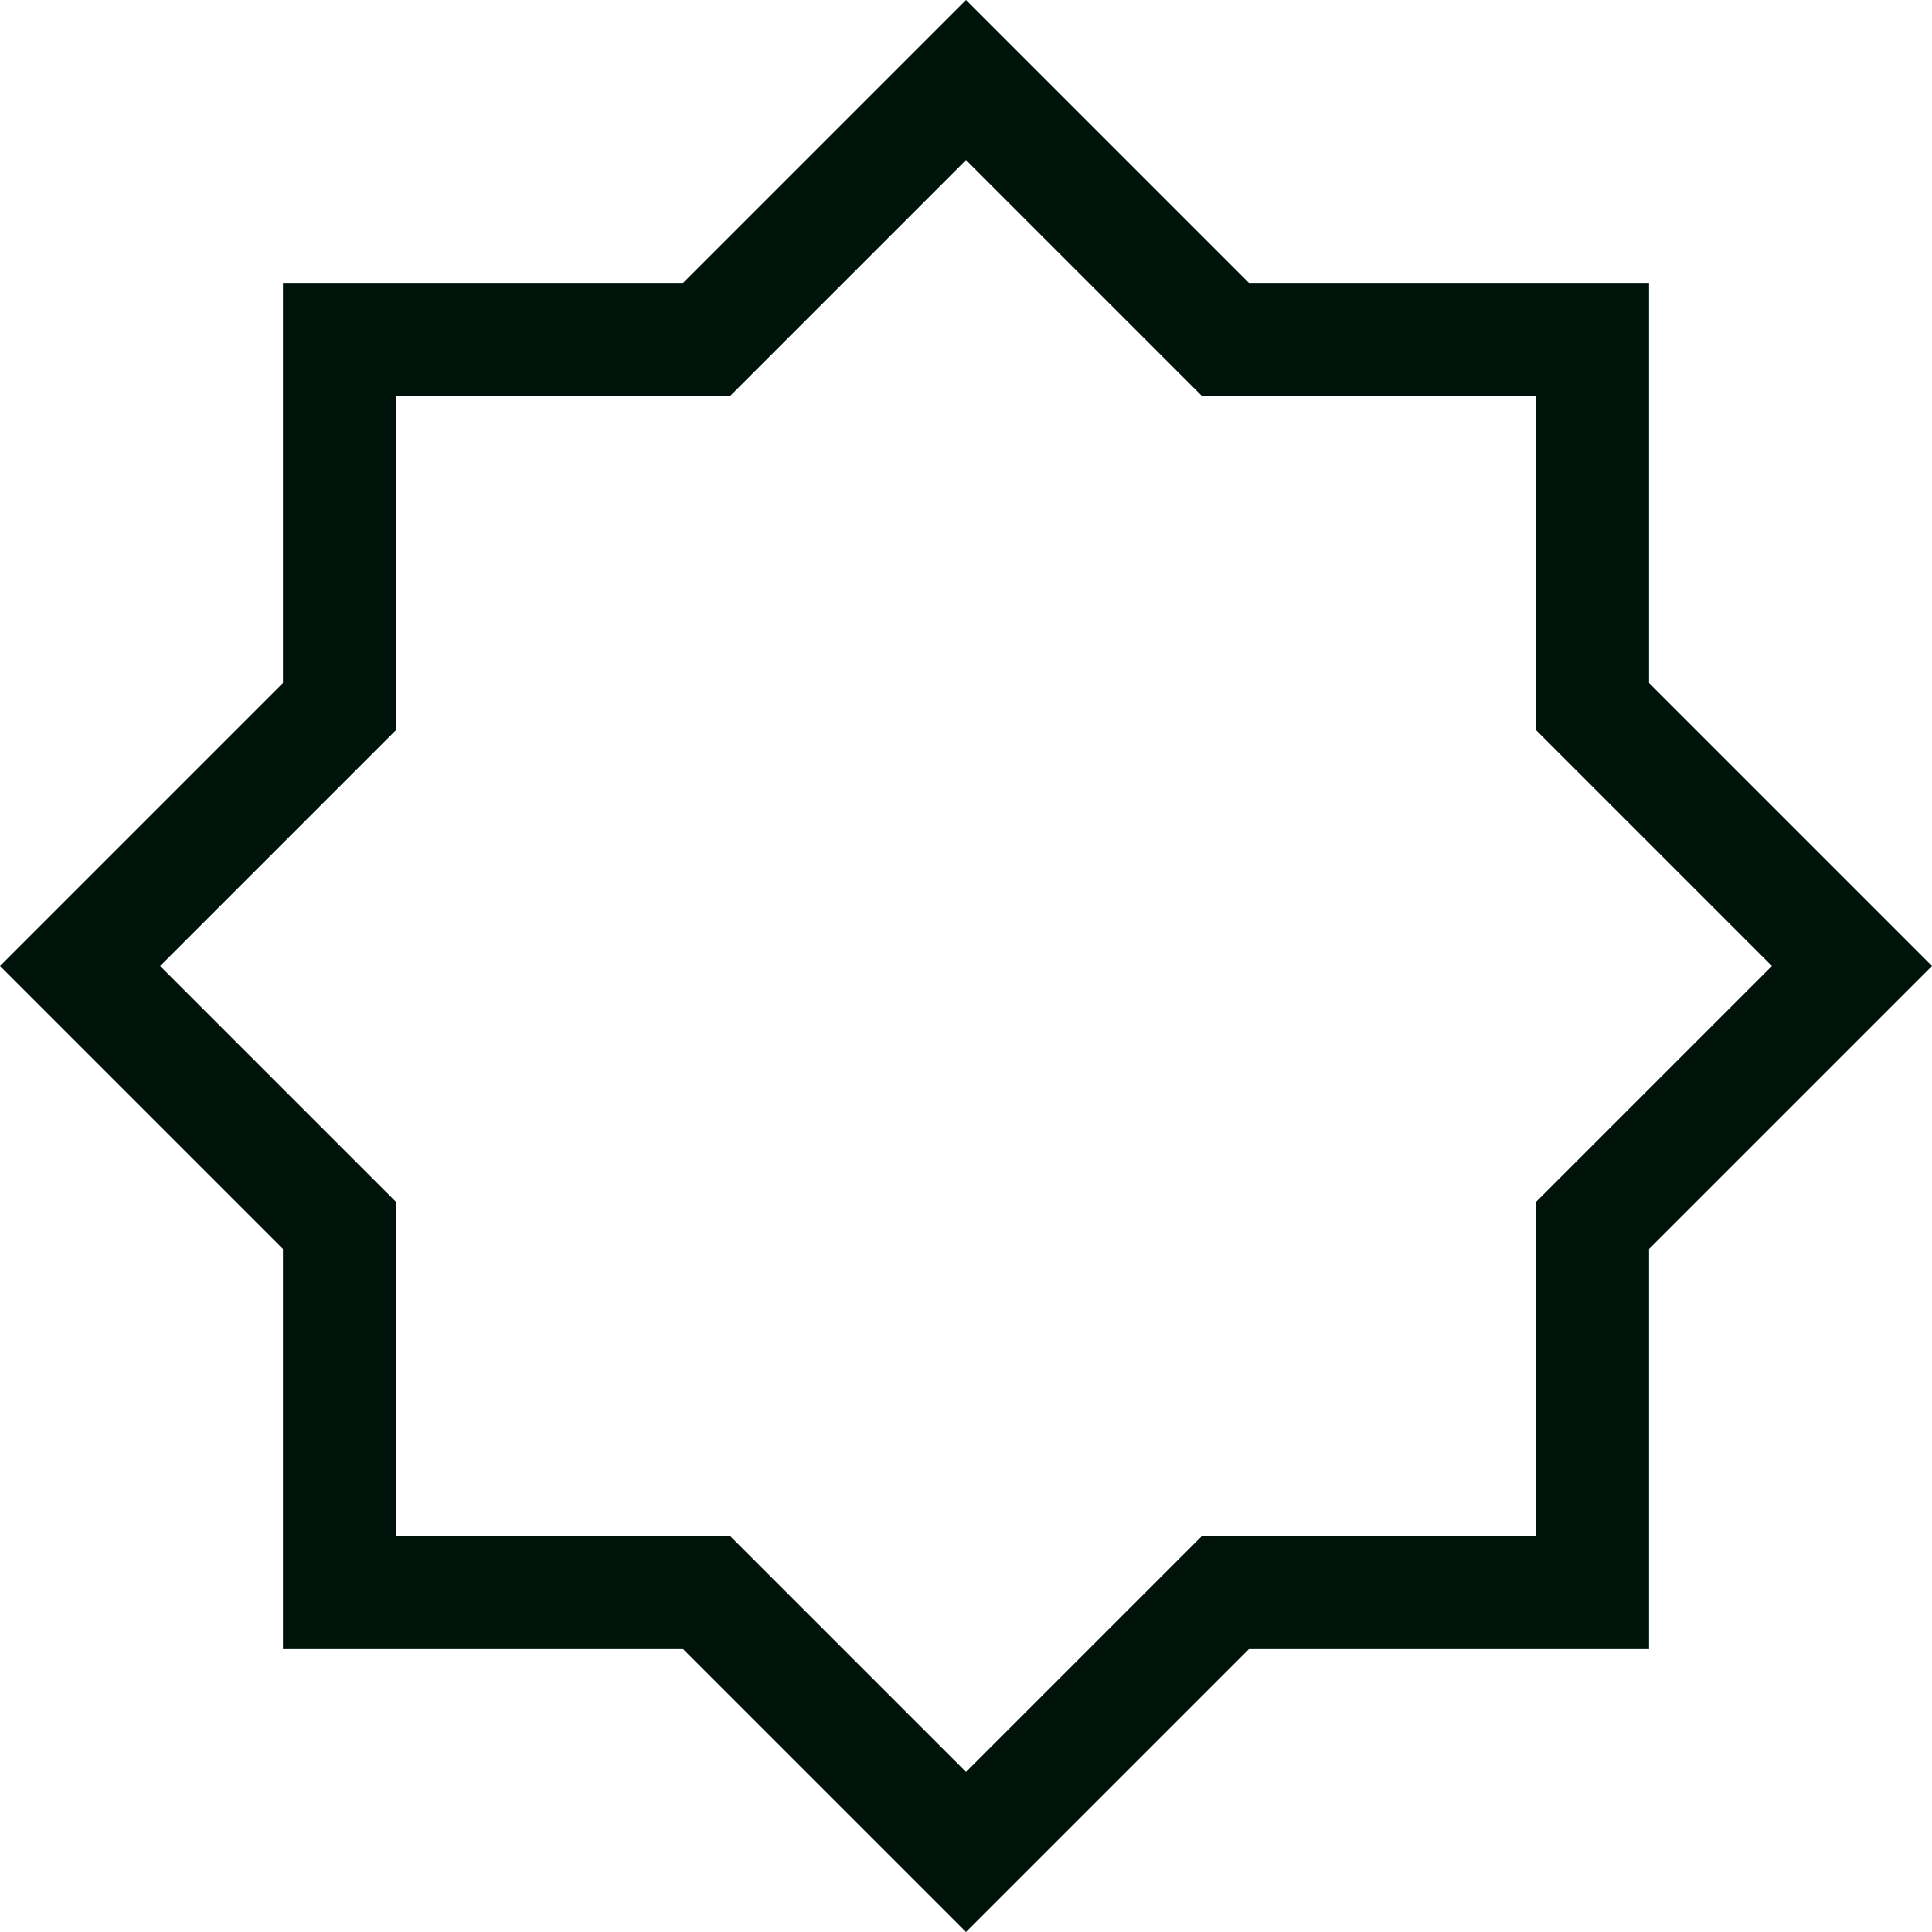 <svg width="24" height="24" viewBox="0 0 24 24" fill="none" xmlns="http://www.w3.org/2000/svg">
<path d="M20.485 8.485V3.515H15.515L12 0L8.485 3.515H3.515V8.485L0 12L3.515 15.515V20.485H8.485L12 24L15.515 20.485H20.485V15.515L24 12L20.485 8.485ZM19.079 14.932V19.079H14.932L12 22.011L9.068 19.079H4.921V14.932L1.989 12L4.921 9.068V4.921H9.068L12 1.989L14.932 4.921H19.079V9.068L22.011 12L19.079 14.932Z" fill="#00130B"/>
</svg>
